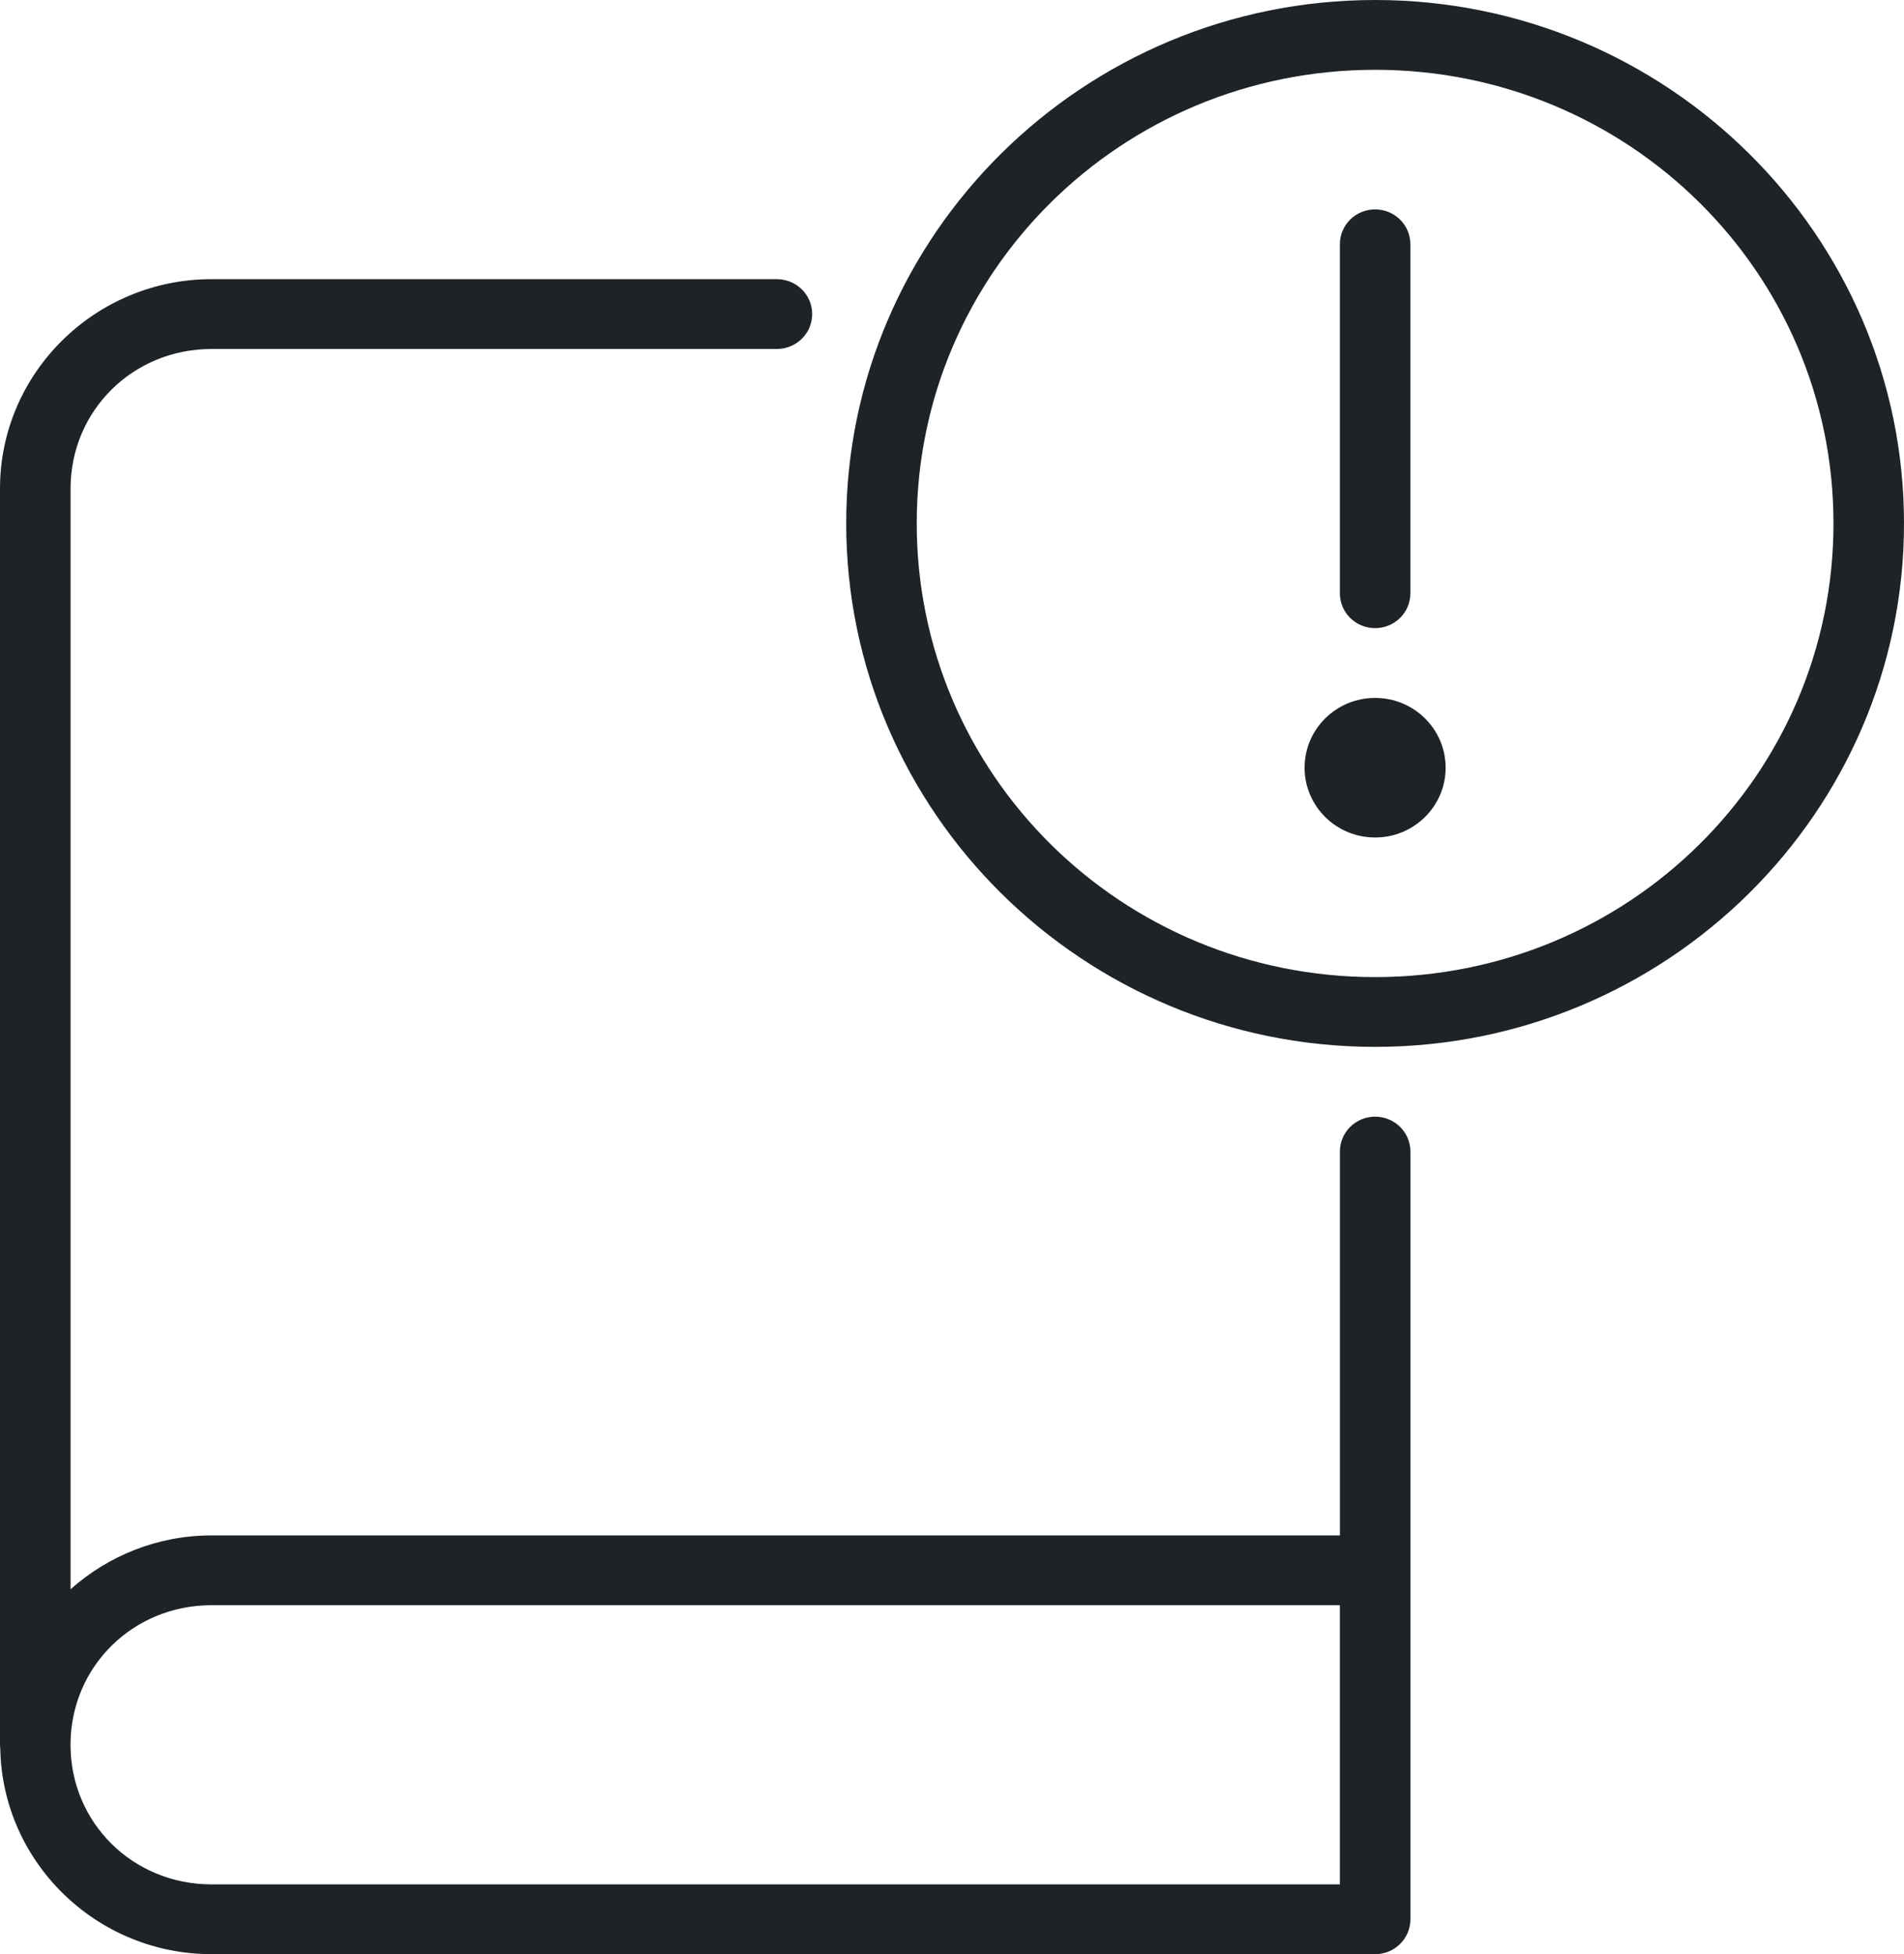 <svg width="115" height="118" viewBox="0 0 115 118" fill="none" xmlns="http://www.w3.org/2000/svg">
<path d="M83.056 0C65.439 0 51.111 14.176 51.111 31.607C51.111 49.038 65.439 63.214 83.056 63.214C100.673 63.214 115 49.038 115 31.607C115 14.176 100.673 0 83.056 0ZM83.056 4.215C98.371 4.215 110.741 16.453 110.741 31.608C110.741 46.763 98.372 59.001 83.056 59.001C67.739 59.001 55.37 46.763 55.37 31.608C55.37 16.453 67.739 4.215 83.056 4.215Z" fill="#1E2328"/>
<path d="M83.017 37.928C81.847 37.908 80.914 36.959 80.927 35.803V14.752C80.925 14.193 81.148 13.657 81.548 13.261C81.948 12.866 82.49 12.644 83.057 12.644C83.622 12.644 84.165 12.866 84.564 13.261C84.964 13.657 85.187 14.193 85.185 14.752V35.803C85.192 36.372 84.966 36.918 84.557 37.319C84.148 37.72 83.593 37.94 83.017 37.928Z" fill="#1E2328"/>
<path d="M87.315 46.357C87.315 44.03 85.408 42.143 83.056 42.143C80.703 42.143 78.796 44.03 78.796 46.357C78.796 48.684 80.703 50.571 83.056 50.571C85.408 50.571 87.315 48.684 87.315 46.357Z" fill="#1E2328"/>
<path d="M12.778 16.857C5.736 16.857 0 22.536 0 29.504V105.361C0.001 105.432 0.004 105.504 0.016 105.575C0.136 112.441 5.815 118 12.781 118H83.054C84.235 118.002 85.193 117.053 85.188 115.884V69.534V69.535C85.188 68.977 84.963 68.441 84.564 68.045C84.165 67.65 83.623 67.428 83.058 67.428C81.882 67.428 80.929 68.372 80.929 69.535V92.714H12.78C9.506 92.714 6.527 93.952 4.262 95.965V29.505C4.262 24.799 8.025 21.072 12.78 21.072H46.925C48.101 21.072 49.055 20.129 49.055 18.965C49.055 17.801 48.101 16.858 46.925 16.858L12.778 16.857ZM12.778 96.928H80.926V113.786H12.778C8.022 113.786 4.259 110.061 4.259 105.357C4.259 100.653 8.022 96.928 12.778 96.928Z" fill="#1E2328"/>
</svg>
